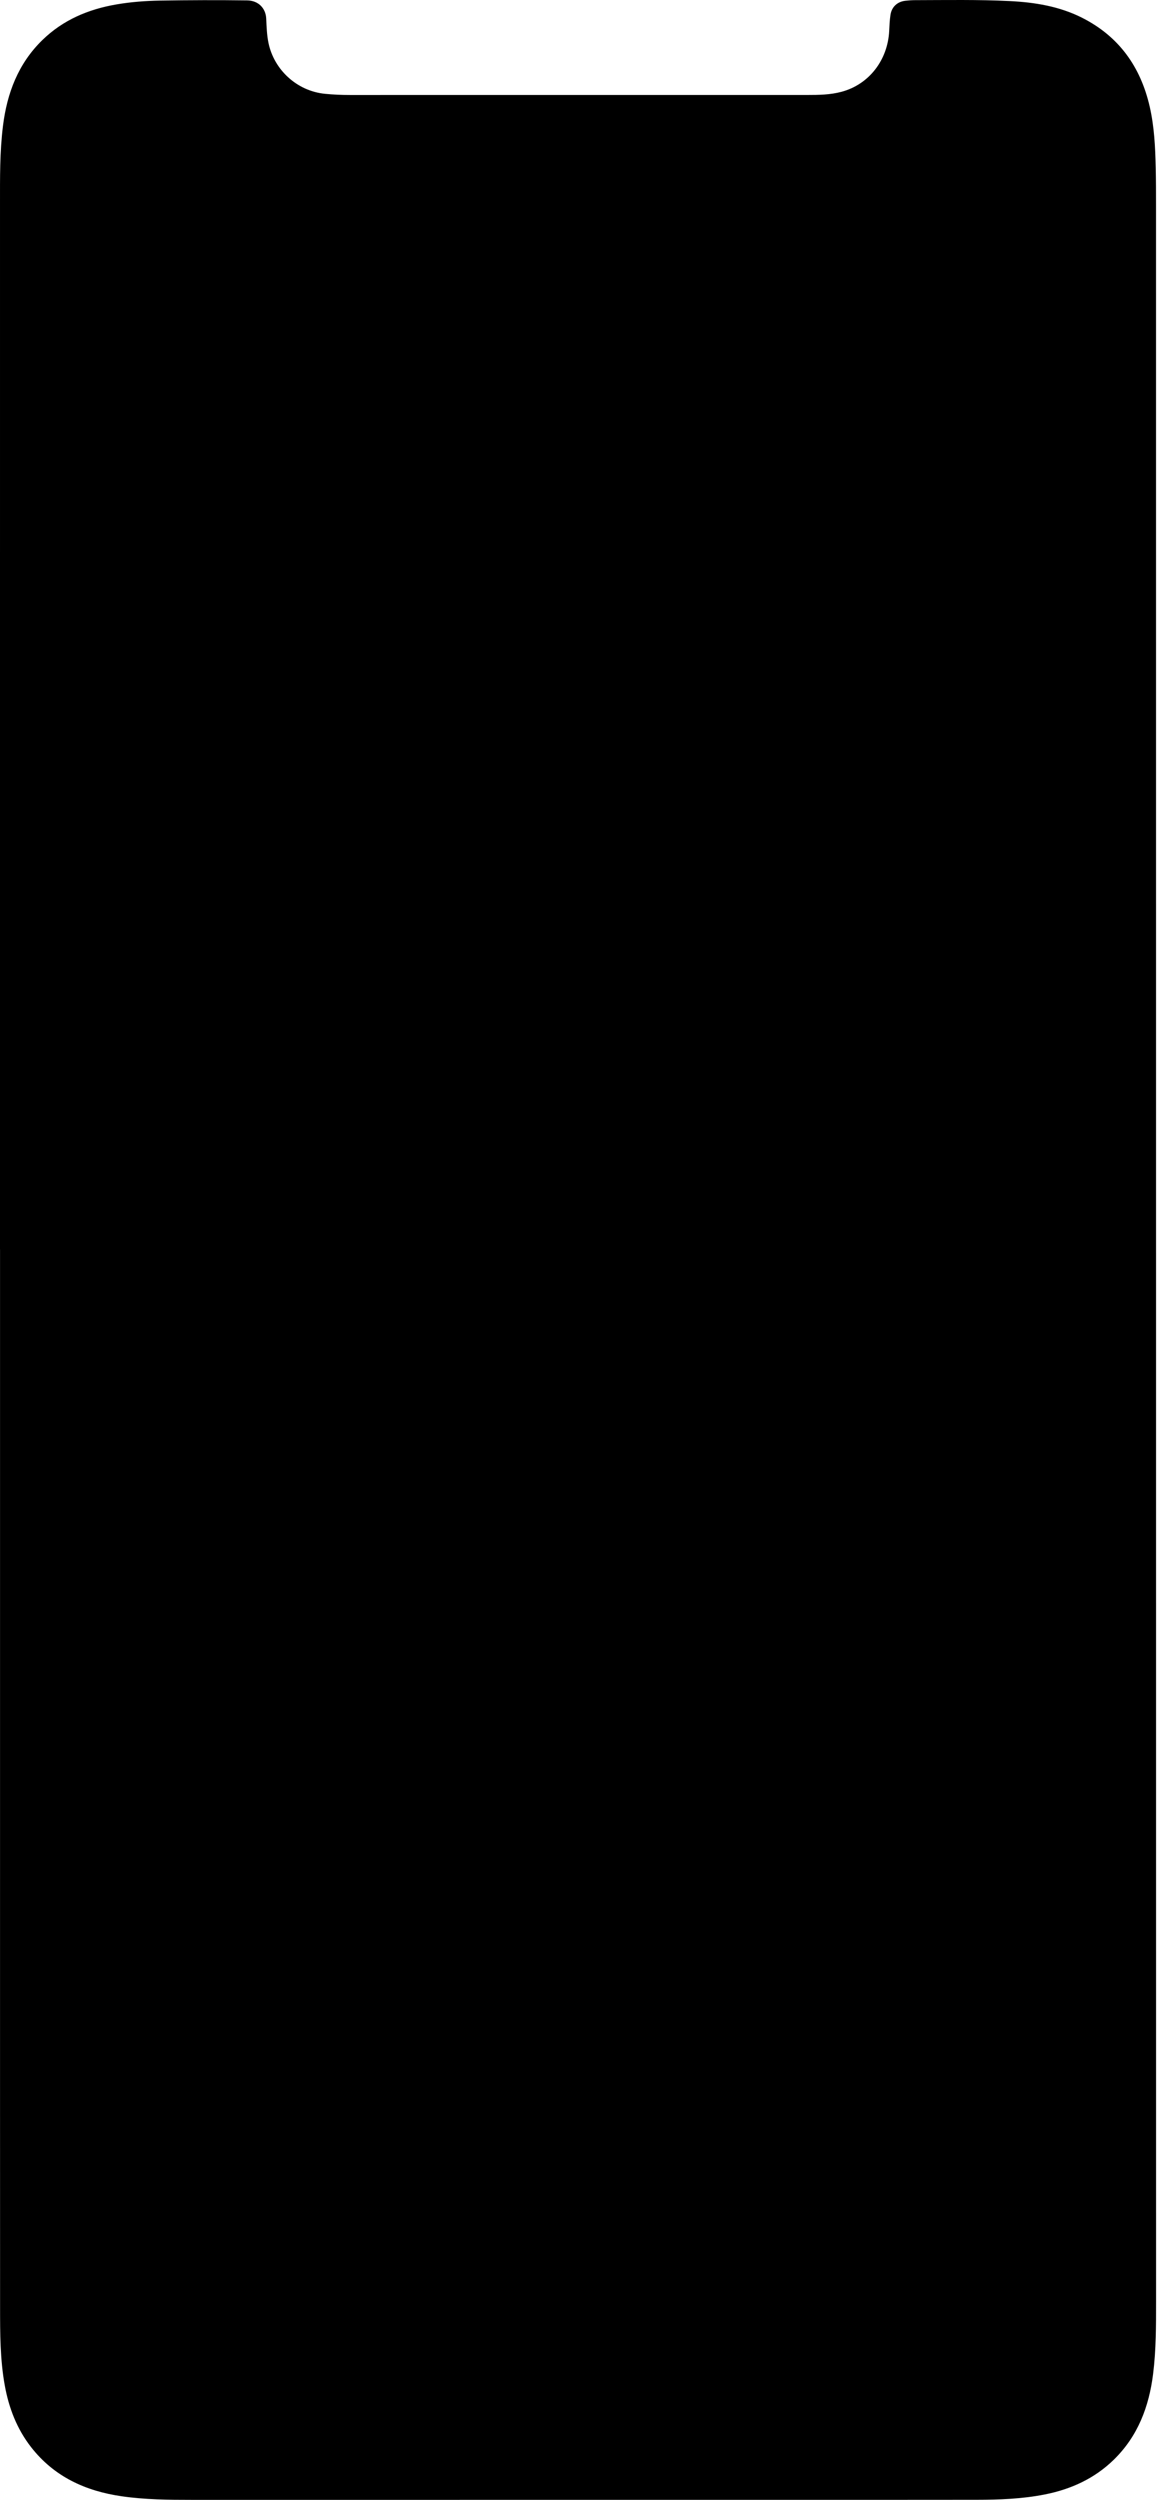 <?xml version="1.0" encoding="utf-8"?>
<svg xmlns="http://www.w3.org/2000/svg" fill="none" height="100%" overflow="visible" preserveAspectRatio="none" style="display: block;" viewBox="0 0 211 455" width="100%">
<path clip-rule="evenodd" d="M0 227.403C0 163.994 0 100.585 0.001 37.175C0.001 32.415 -0.047 27.65 0.541 22.914C1.279 16.966 3.304 11.599 7.69 7.315C11.463 3.628 16.077 1.682 21.197 0.805C23.812 0.357 26.452 0.154 29.108 0.109C34.409 0.02 39.709 -0.001 45.011 0.076C47.091 0.106 48.375 1.547 48.462 3.358C48.534 4.861 48.573 6.369 48.89 7.869C49.914 12.707 54.05 16.563 59.148 17.072C60.66 17.222 62.168 17.288 63.682 17.288C91.438 17.289 119.193 17.288 146.948 17.285C149.057 17.285 151.162 17.258 153.221 16.702C158.28 15.338 161.63 10.861 161.881 5.616C161.927 4.644 161.968 3.666 162.114 2.706C162.334 1.251 163.364 0.306 164.818 0.14C165.408 0.073 166.004 0.032 166.599 0.03C172.334 0.014 178.072 -0.086 183.801 0.195C188.36 0.418 192.846 1.14 196.979 3.224C203.699 6.613 207.645 12.148 209.309 19.412C210.147 23.075 210.32 26.8 210.404 30.533C210.456 32.858 210.459 35.185 210.459 37.512C210.464 164.602 210.466 291.691 210.467 418.781C210.467 423.217 210.476 427.656 209.926 432.068C209.184 438.015 207.157 443.385 202.773 447.666C199.256 451.099 194.982 453.047 190.217 453.991C186.115 454.805 181.95 454.955 177.783 454.961C164.96 454.979 152.138 454.974 139.315 454.974C104.526 454.975 69.738 454.973 34.949 454.976C30.673 454.977 26.398 454.935 22.158 454.323C15.557 453.369 9.838 450.755 5.643 445.358C3.064 442.041 1.608 438.238 0.867 434.139C0.015 429.429 0.017 424.664 0.015 419.904C0.002 393.88 0.007 367.856 0.007 341.832C0.006 303.689 0.007 265.545 0.007 227.403H0Z" fill="black" fill-rule="evenodd" id="Mask"/>
</svg>